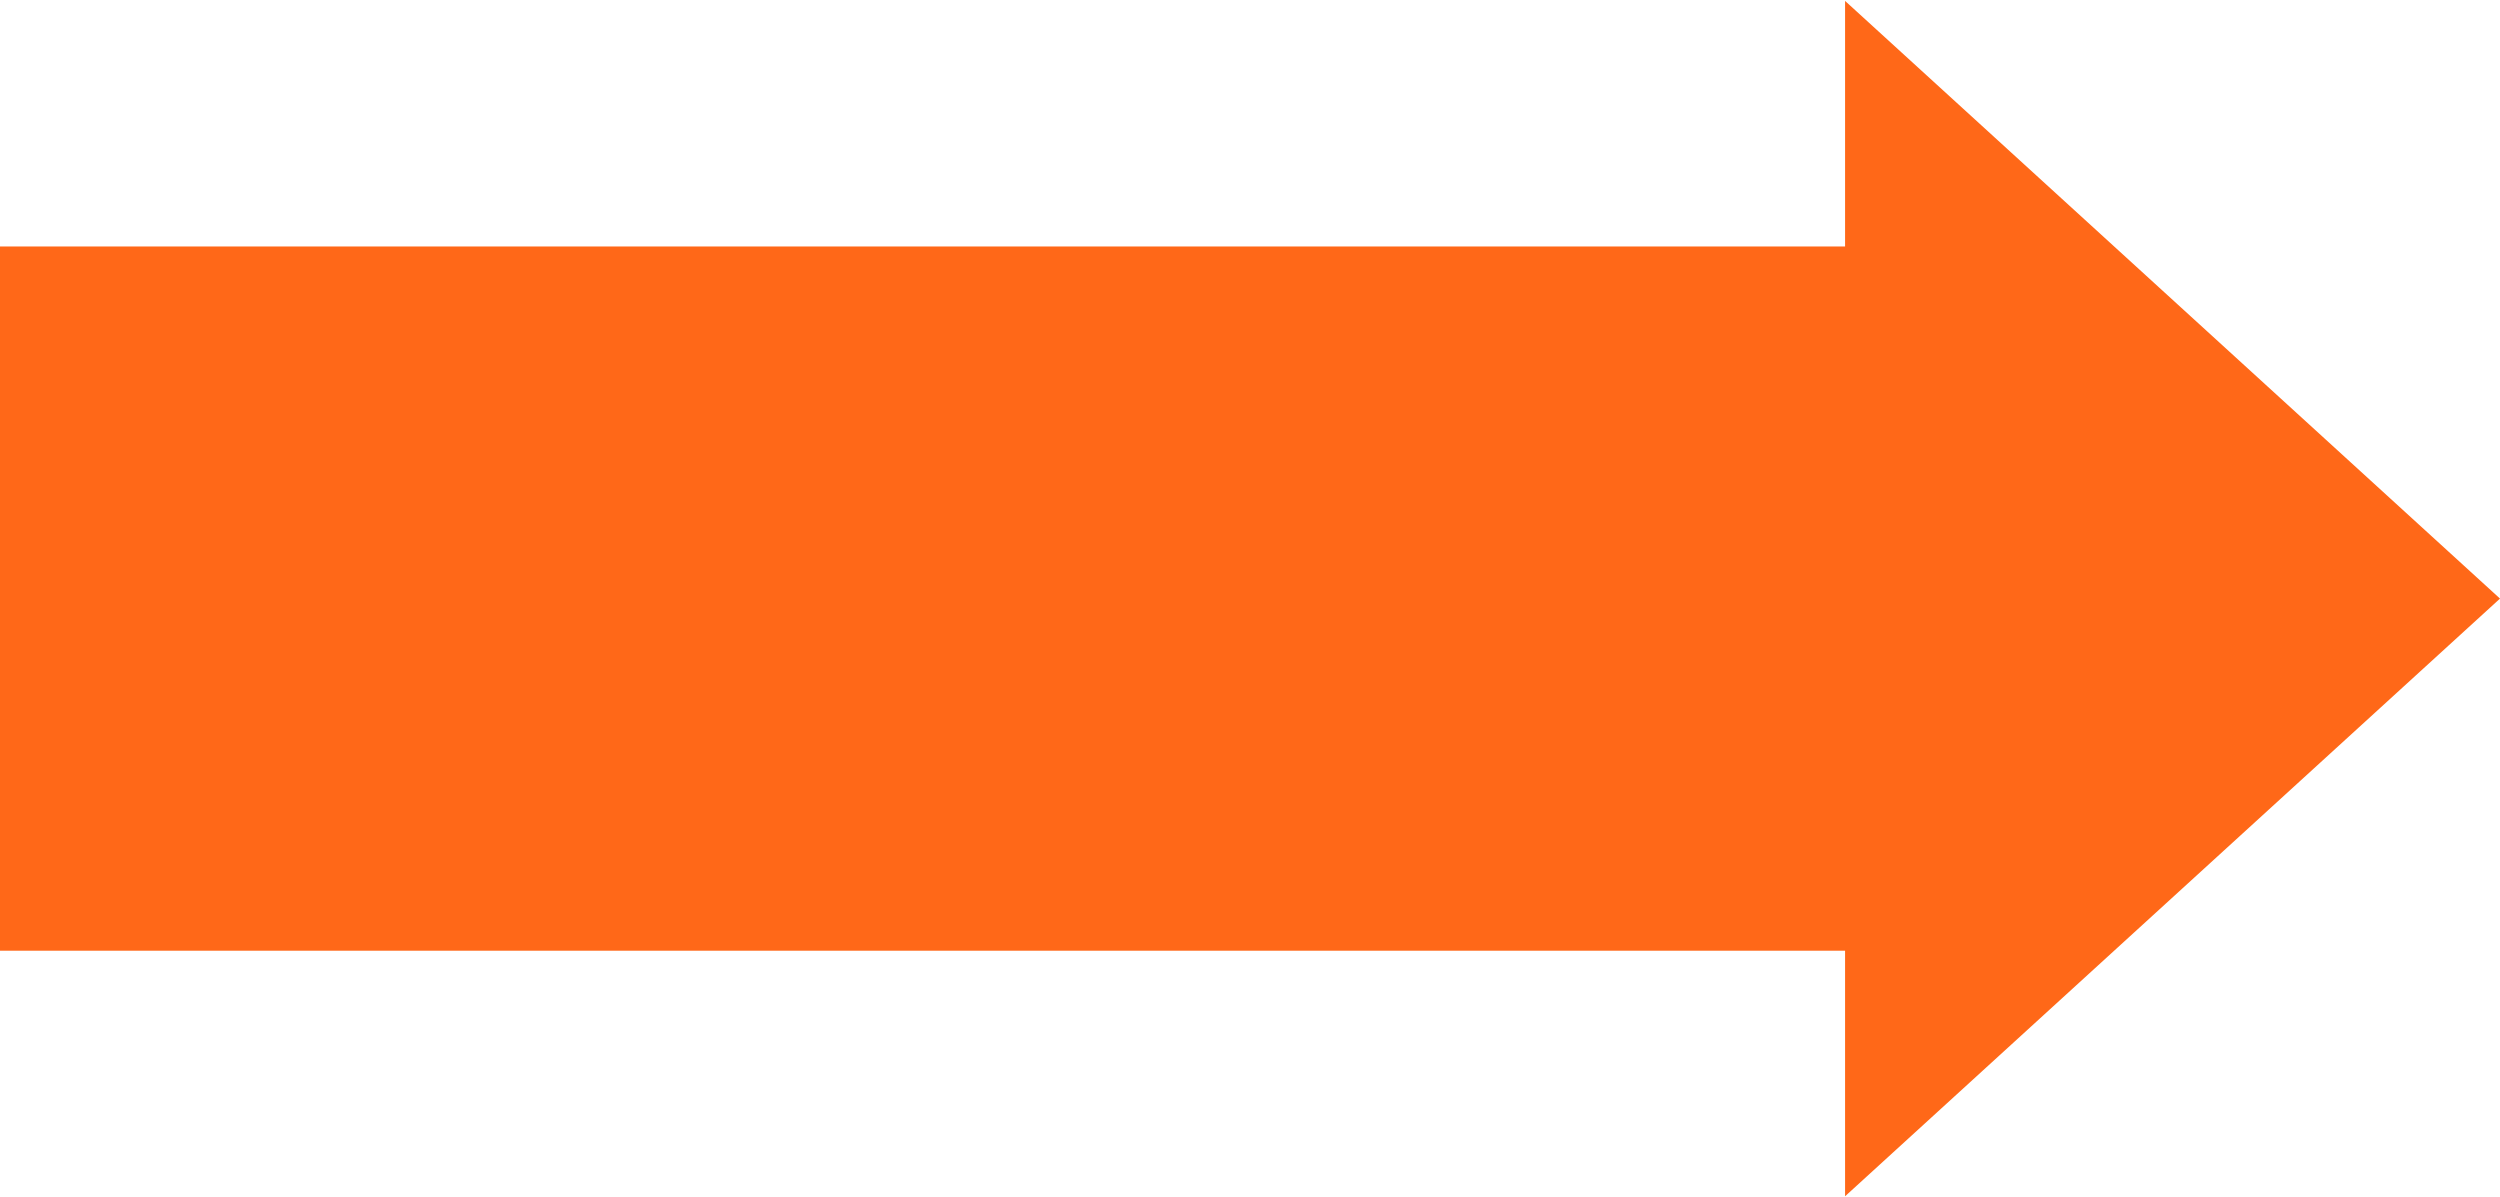 <?xml version="1.0" encoding="UTF-8"?> <svg xmlns="http://www.w3.org/2000/svg" width="355" height="170" viewBox="0 0 355 170" fill="none"><path d="M0 35H270V135H0V35Z" fill="#FF6818"></path><path d="M355 85L262 169.871V0.13L355 85Z" fill="#FF6818"></path></svg> 
